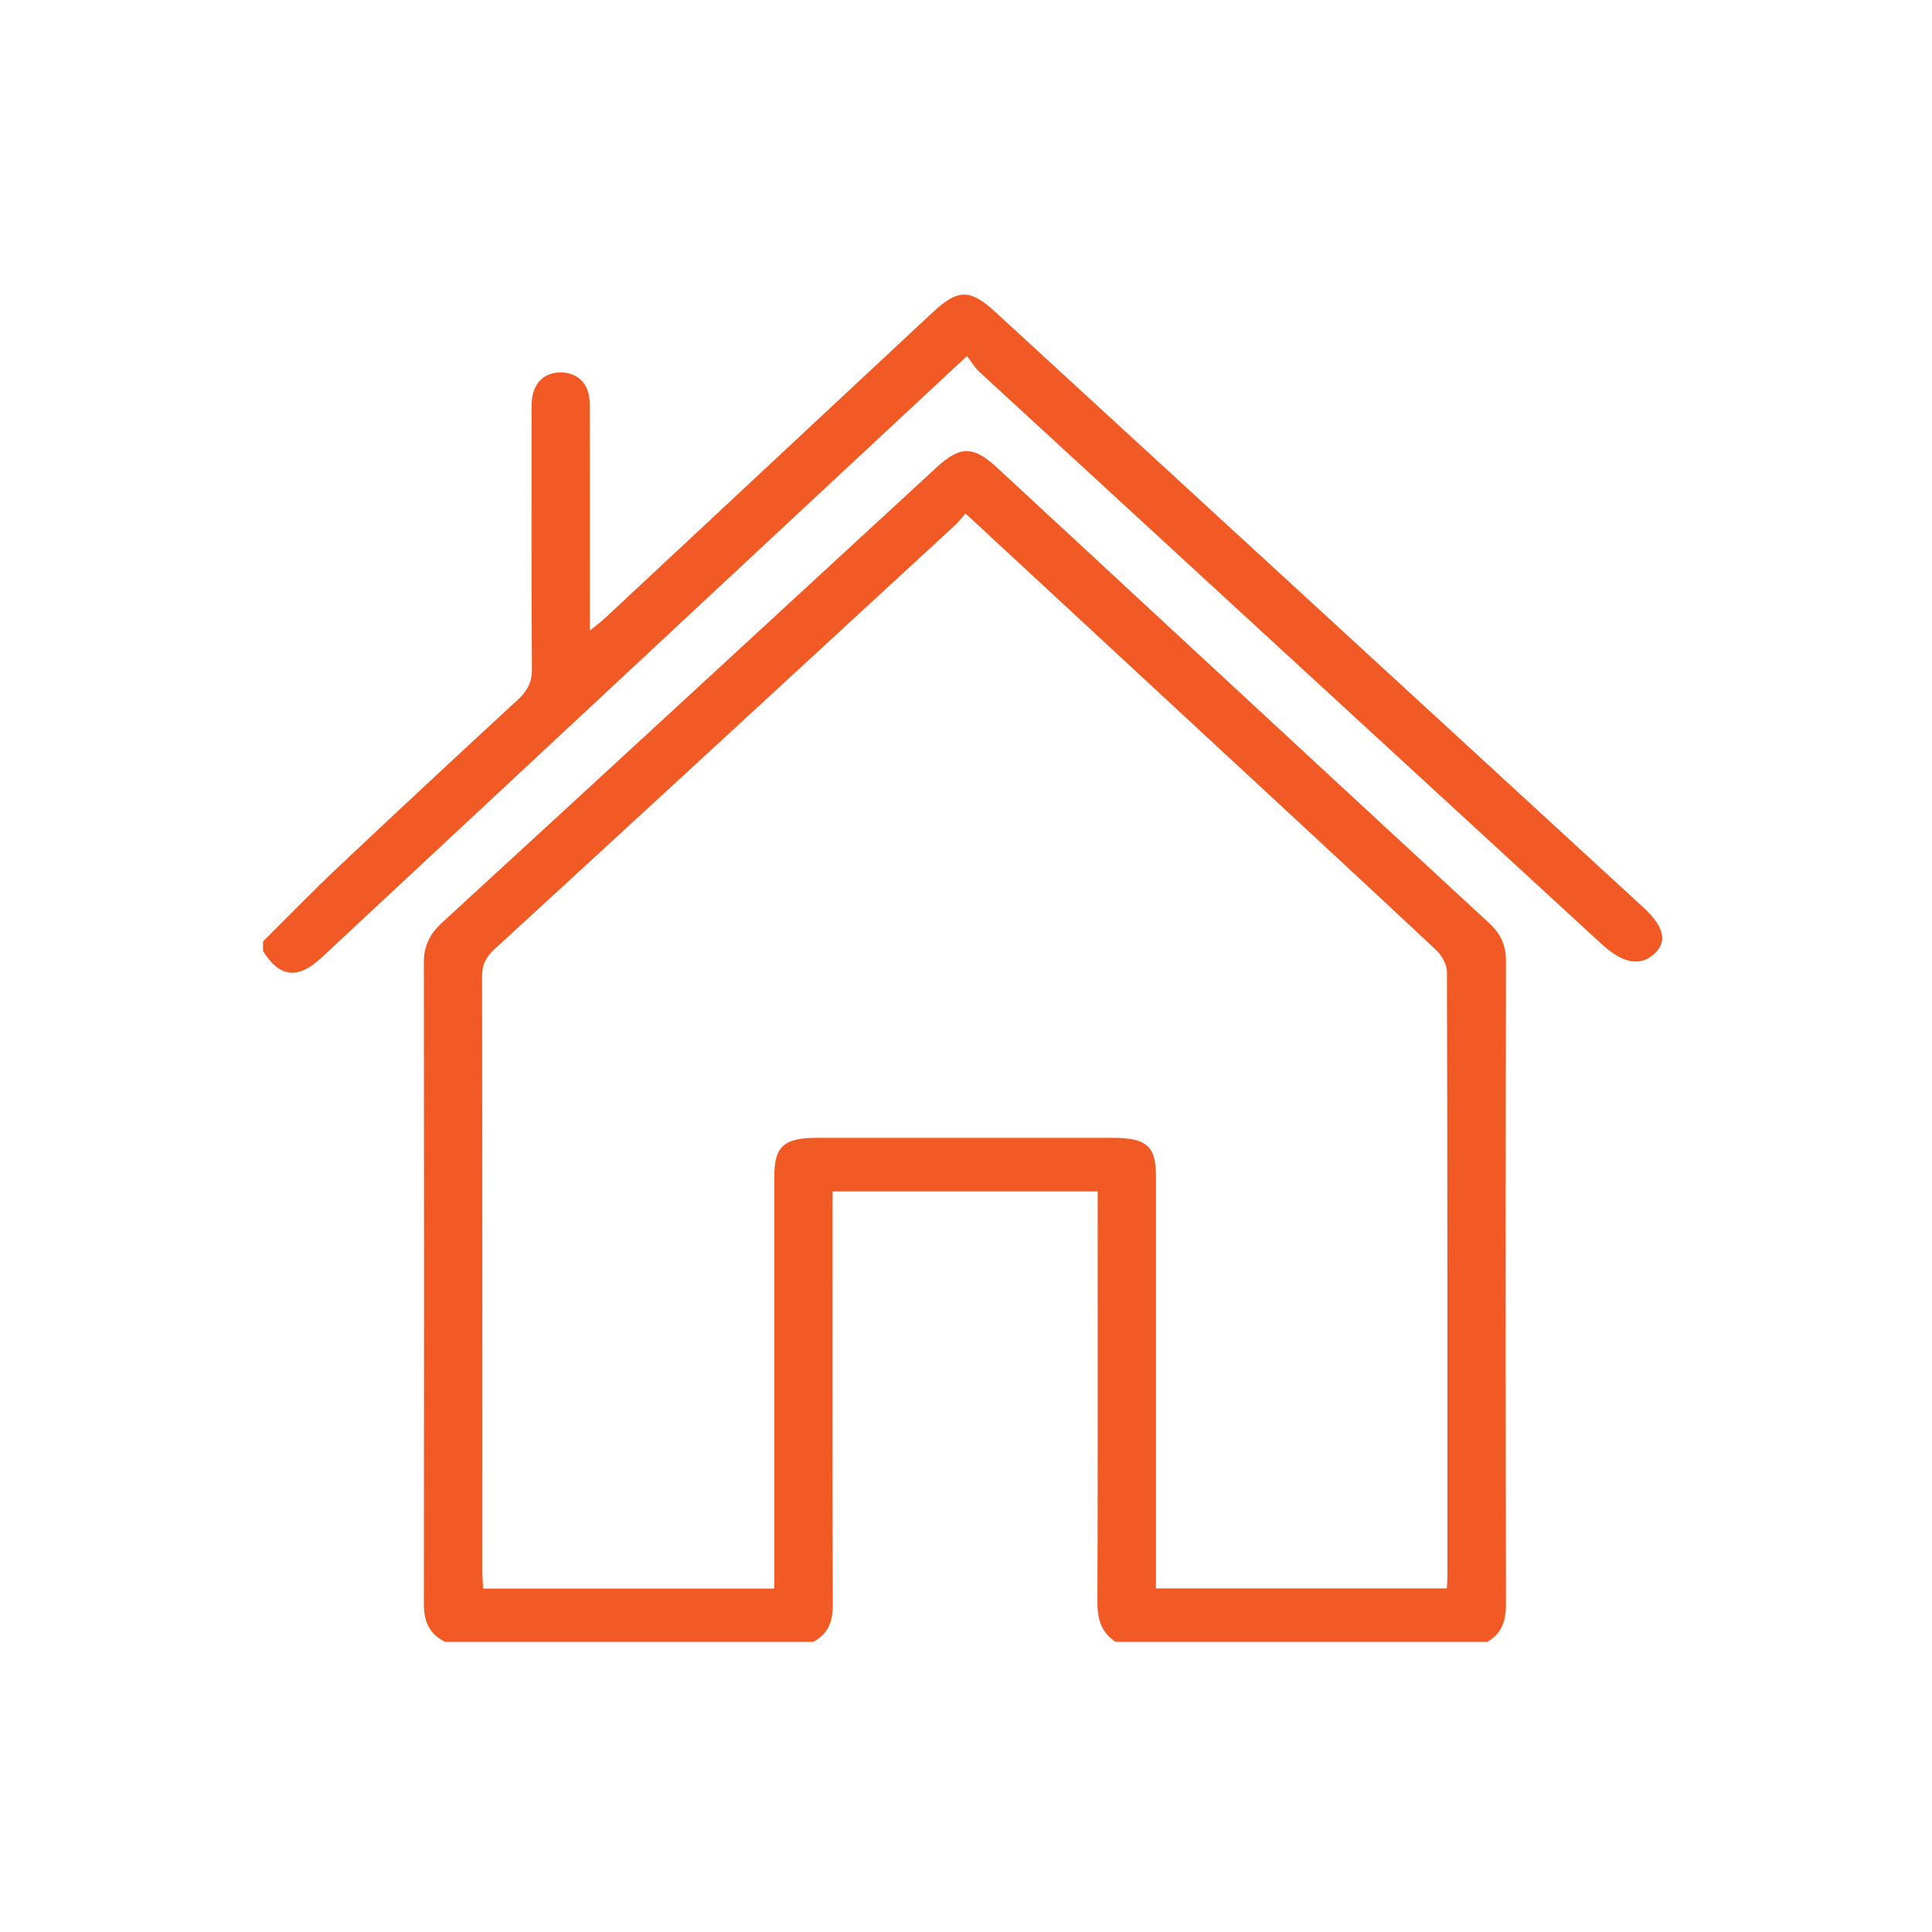 <?xml version="1.0" encoding="UTF-8"?><svg id="Layer_1" xmlns="http://www.w3.org/2000/svg" viewBox="0 0 600 600"><defs><style>.cls-1{fill:#f15a24;}</style></defs><path class="cls-1" d="M138.28,509.91c-5.3-2.59-6.65-6.77-6.65-11.91,.08-66.4,.08-132.8,0-199.2,0-4.89,1.74-8.66,5.58-12.19,51.28-47.09,102.46-94.27,153.64-141.45,7.32-6.74,11.42-6.77,18.79,.06,50.92,47.17,101.81,94.36,152.82,141.45,3.7,3.42,5.23,7,5.23,11.74-.12,66.57-.12,133.14,0,199.71,0,4.92-1.03,8.99-5.81,11.79h-115.41c-4.69-3.11-5.67-7.37-5.66-12.4,.15-40.62,.08-81.24,.08-121.87v-5.63h-82.34v6.41c0,40.62-.06,81.24,.08,121.87,.02,4.95-1.15,8.96-6.07,11.62h-114.27ZM299.86,159.47c-1.34,1.51-2.18,2.64-3.21,3.59-47.64,43.92-95.28,87.84-143.02,131.67-2.71,2.49-3.92,4.91-3.92,8.42,.11,61.68,.08,123.35,.09,185.03,0,1.65,.16,3.3,.25,5.16h90.41v-6.31c0-40.5,0-80.99,0-121.49,0-9.54,2.89-12.17,13.35-12.18,30.55-.02,61.1-.01,91.65,0,10.66,0,13.53,2.54,13.53,11.93,0,40.67,0,81.33,0,122,0,1.98,0,3.95,0,6h90.34c.07-1.36,.17-2.36,.17-3.36,0-62.69,.05-125.39-.14-188.08,0-2.33-1.6-5.16-3.46-6.9-23.49-22.01-47.16-43.86-70.79-65.75-24.8-22.98-49.61-45.96-75.26-69.73Z"/><path class="cls-1" d="M81.71,292.35c7.8-7.74,15.43-15.63,23.44-23.18,18.46-17.41,37.07-34.71,55.74-51.94,2.95-2.73,4.33-5.46,4.3-9.37-.19-26.26-.1-52.52-.1-78.78,0-1.36-.04-2.71,.03-4.07,.3-5.79,3.6-9.27,8.83-9.35,5.42-.08,9.15,3.54,9.18,9.56,.11,21.01,.05,42.01,.05,63.02,0,2.17,0,4.34,0,7.6,2.14-1.76,3.51-2.76,4.73-3.9,33.88-31.59,67.74-63.2,101.6-94.8,7.96-7.43,11.67-7.54,19.62-.23,67.11,61.63,134.19,123.28,201.26,184.93,6.69,6.15,7.57,10.96,2.92,14.77-4.34,3.56-9.58,2.39-15.96-3.47-64.43-59.24-128.88-118.46-193.28-177.73-1.43-1.31-2.38-3.04-3.76-4.84-17.21,16.02-33.31,31-49.39,46-50.37,46.95-100.72,93.91-151.09,140.86-7.32,6.82-13.02,6.15-18.13-2.04v-3.05Z"/></svg>
